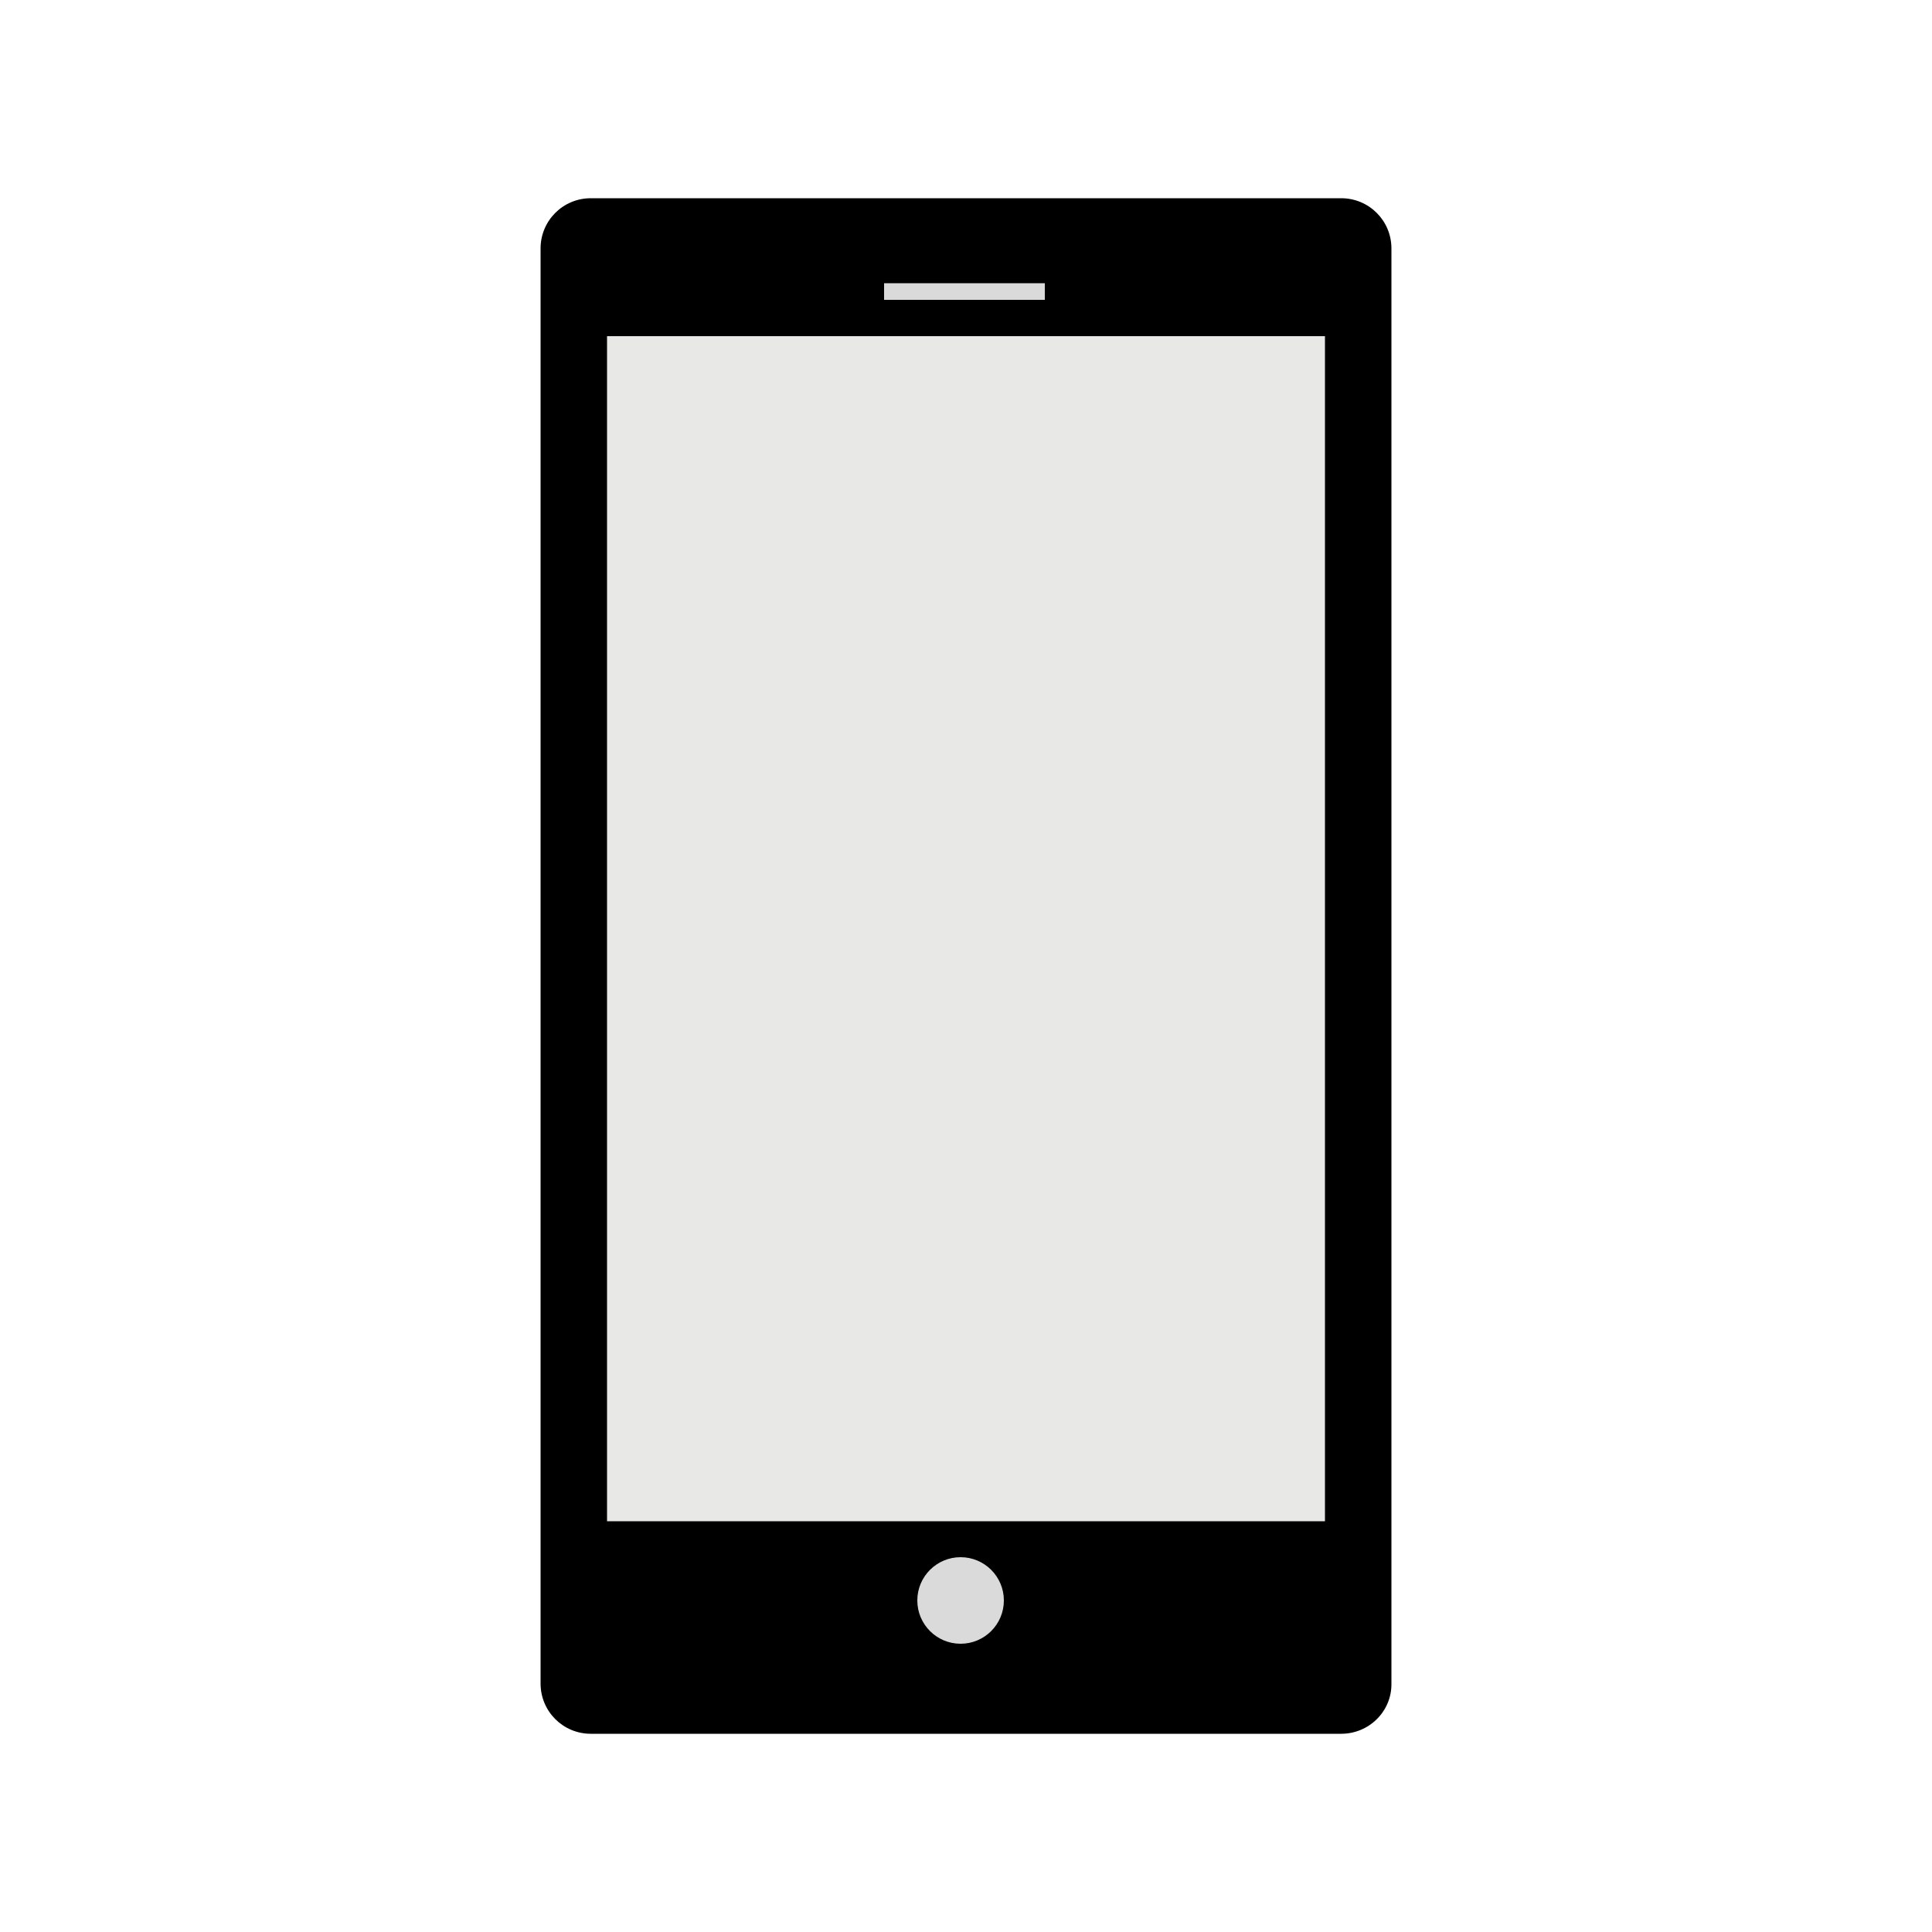 <?xml version="1.0" encoding="utf-8"?>
<!-- Generator: Adobe Illustrator 24.2.3, SVG Export Plug-In . SVG Version: 6.00 Build 0)  -->
<svg version="1.1" id="Camada_1" xmlns="http://www.w3.org/2000/svg" xmlns:xlink="http://www.w3.org/1999/xlink" x="0px" y="0px"
	 viewBox="0 0 500 500" style="enable-background:new 0 0 500 500;" xml:space="preserve">
<rect x="0" y="0" width="500" height="500" fill="#808080" stroke="none"/>
<style type="text/css">
	.st0{display:none;}
	.st1{display:inline;fill:#DADADA;}
	.st2{display:inline;fill:#E30613;}
	.st3{fill:#FFFFFF;stroke:#000000;stroke-miterlimit:10;}
	.st4{fill:#E8E8E6;}
	.st5{fill:#DADADA;}
</style>
<g id="Camada_2_1_" class="st0">
	
		<ellipse transform="matrix(0.871 -0.492 0.492 0.871 -55.306 80.524)" class="st1" cx="125.5" cy="145.5" rx="337.5" ry="203.6"/>
	
		<ellipse transform="matrix(0.434 -0.901 0.901 0.434 -103.756 622.319)" class="st2" cx="443.4" cy="393.7" rx="337.5" ry="230.3"/>
</g>
<rect x="-24" y="-14" class="st3" width="551" height="539"/>
<g id="Camada_3">
	<path d="M347.1,448.7H152.9c-7.2,0-13-5.8-13-13V64.3c0-7.2,5.8-13,13-13h194.2c7.2,0,13,5.8,13,13v371.4
		C360.2,442.9,354.3,448.7,347.1,448.7z"/>
	<rect x="157.1" y="87" class="st4" width="185.8" height="306.7"/>
	<rect x="228.8" y="73.3" class="st5" width="41.6" height="4.3"/>
	<circle class="st5" cx="248.6" cy="414.2" r="11.2"/>
</g>
</svg>
